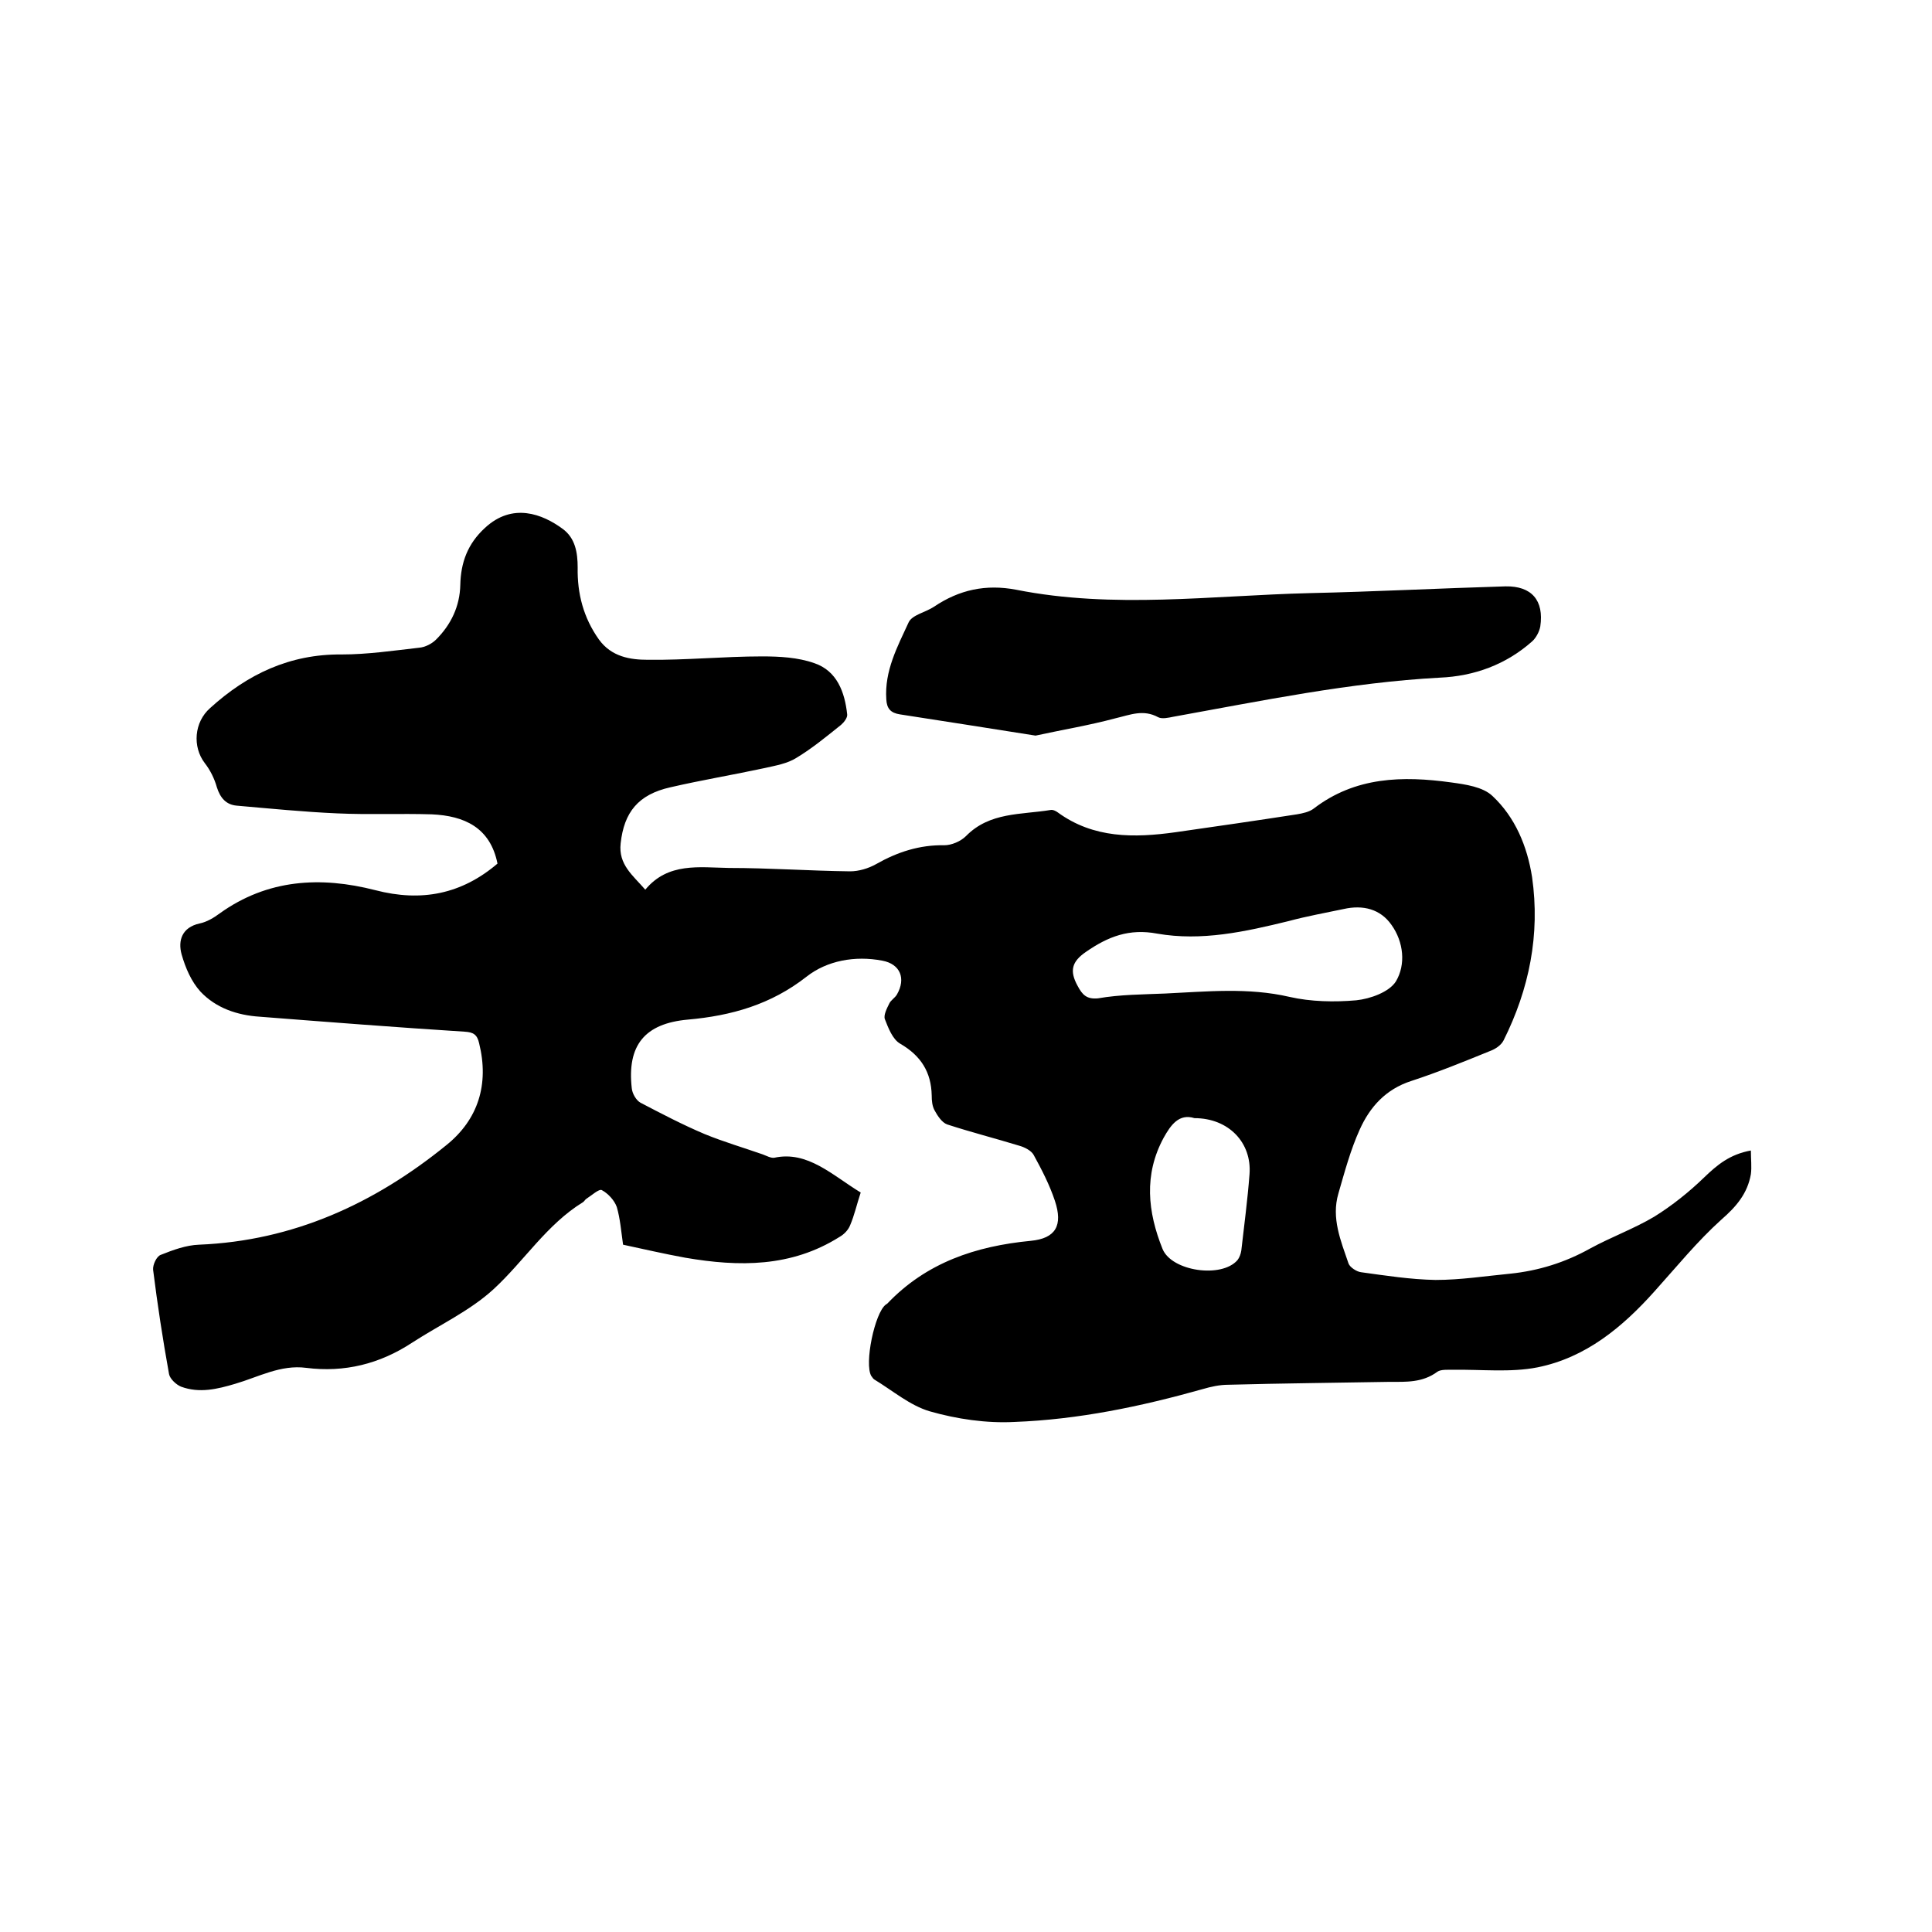 <svg enable-background="new 0 0 400 400" viewBox="0 0 400 400" xmlns="http://www.w3.org/2000/svg"><path d="m178.2 246.9c-.8 2.4-1.3 4.7-2.2 6.8-.4 1-1.3 1.9-2.2 2.4-10 6.3-20.8 6.2-31.9 4.3-4.4-.8-8.7-1.8-12.9-2.7-.4-2.8-.6-5.4-1.3-7.8-.5-1.4-1.8-2.8-3.1-3.5-.6-.3-2.1 1.1-3.2 1.8-.3.2-.4.5-.7.7-7.5 4.6-12.2 12.2-18.5 18-4.9 4.5-11.2 7.4-16.9 11.1-6.7 4.4-14 6.2-21.9 5.2-5.3-.7-9.9 1.9-14.7 3.3-3.7 1.1-7.4 2-11.2.6-1-.4-2.3-1.6-2.5-2.6-1.3-7.2-2.4-14.4-3.3-21.6-.1-1 .7-2.8 1.6-3.1 2.5-1 5.2-2 7.9-2.1 19.5-.8 36.3-8.5 51.2-20.6 6.6-5.3 8.9-12.6 6.8-21.1-.4-1.8-1.2-2.3-3-2.4-14.1-.9-28.3-2-42.4-3.1-4.7-.3-9.1-1.8-12.3-5.2-1.9-2.1-3.1-4.9-3.9-7.7-.8-2.9.1-5.6 3.7-6.4 1.5-.3 3-1.2 4.2-2.1 9.9-7.1 20.9-7.7 32.2-4.8 9.6 2.5 17.9.8 25.3-5.5-1.5-7.5-6.9-9.9-13.6-10.2-6.5-.2-13.1.1-19.6-.2-6.9-.3-13.9-1-20.8-1.6-2.2-.2-3.4-1.6-4.1-3.8-.5-1.8-1.4-3.6-2.5-5-2.6-3.4-2.2-8.5 1.1-11.4 7.7-7 16.5-11.2 27.2-11.1 5.4 0 10.8-.8 16.1-1.4 1.2-.1 2.6-.8 3.5-1.7 3.1-3.1 4.9-6.9 5-11.3.1-4.6 1.5-8.5 5.1-11.8 5.7-5.3 11.9-2.9 16.1.2 2.6 1.9 3.1 4.9 3.1 8-.1 5.4 1.2 10.4 4.4 14.9 2.6 3.6 6.5 4.2 10.1 4.2 7.9.1 15.8-.7 23.7-.7 3.6 0 7.4.2 10.8 1.4 4.7 1.6 6.3 6 6.8 10.6.1.7-.7 1.7-1.3 2.2-3 2.4-5.9 4.8-9.2 6.8-1.9 1.2-4.3 1.6-6.5 2.1-6.5 1.4-13.1 2.5-19.6 4-6.7 1.5-9.6 5.2-10.3 11.6-.5 4.4 2.5 6.6 5.1 9.6 4.7-5.7 11.2-4.6 17.3-4.5 8.4 0 16.7.6 25.1.7 1.8 0 3.8-.6 5.4-1.5 4.4-2.5 9-4 14.1-3.9 1.5 0 3.4-.8 4.5-1.9 4.9-5 11.4-4.4 17.5-5.4.5-.1 1.1.2 1.5.5 7.4 5.4 15.8 5.3 24.4 4.1 8.4-1.2 16.7-2.4 25.1-3.7 1.2-.2 2.6-.5 3.5-1.2 8.6-6.6 18.4-6.8 28.5-5.4 2.9.4 6.5.9 8.5 2.8 4.7 4.4 7.2 10.4 8.2 16.8 1.7 11.9-.6 23.2-5.9 33.8-.5 1-1.7 1.8-2.8 2.2-5.4 2.2-10.8 4.4-16.3 6.2-5.3 1.7-8.6 5.4-10.7 10.1-1.9 4.2-3.1 8.7-4.4 13.2-1.5 5.1.5 9.8 2.1 14.5.3.8 1.7 1.7 2.6 1.8 5.1.7 10.2 1.5 15.4 1.6 5.2 0 10.3-.8 15.5-1.3 5.8-.6 11.3-2.3 16.5-5.2 4.4-2.4 9.1-4.1 13.3-6.6 3.7-2.3 7.2-5.1 10.3-8.1 2.7-2.6 5.3-4.8 9.7-5.6 0 1.8.2 3.4 0 4.9-.7 4-3 6.7-6.1 9.4-5 4.5-9.3 9.8-13.8 14.8-6.7 7.5-14.3 13.8-24.3 15.8-5.6 1.1-11.6.4-17.4.5-1.1 0-2.6-.1-3.3.4-3.1 2.3-6.5 2.1-10 2.1-11.1.2-22.2.3-33.3.6-1.8 0-3.6.4-5.3.9-12.8 3.6-25.7 6.3-39 6.8-5.8.3-11.9-.6-17.5-2.2-4.1-1.2-7.7-4.3-11.5-6.6-.3-.2-.4-.5-.6-.7-1.5-2.5.7-13.1 3-14.8.1-.1.2-.1.3-.2 8.1-8.5 18.3-11.9 29.7-13 5.2-.5 6.7-3.2 5-8.3-1.1-3.3-2.7-6.4-4.4-9.5-.5-.9-1.9-1.6-3-1.9-4.9-1.5-10-2.8-14.9-4.4-1.1-.4-2-1.8-2.6-2.9-.5-.9-.6-2-.6-3.1-.1-4.8-2.2-8.2-6.5-10.7-1.6-.9-2.5-3.3-3.2-5.1-.3-.8.4-2.2.9-3.2.3-.7 1.2-1.2 1.6-1.9 1.9-3.3.7-6.3-3-7-5.7-1.1-11.5 0-15.7 3.3-7.4 5.8-15.6 8.1-24.6 8.9-8.9.8-12.6 5.3-11.6 14.2.1 1.1.9 2.5 1.8 3 4.4 2.3 8.8 4.6 13.3 6.5 3.9 1.6 8 2.8 12 4.2.8.3 1.7.8 2.4.7 6.9-1.5 12 3.6 17.9 7.2zm63-41.2c8.6-.4 17.2-1.3 25.8.7 4.4 1 9.3 1.1 13.8.7 2.9-.3 6.8-1.7 8.2-3.9 2.1-3.5 1.6-8.2-.9-11.7-2.3-3.3-5.9-4.2-9.9-3.3-3.8.8-7.7 1.5-11.4 2.5-9 2.2-18 4.2-27.2 2.6-5.8-1.1-10.2.6-14.8 3.8-2.9 2-3.4 3.9-1.7 7 1 1.9 1.9 2.8 4.2 2.6 4.6-.8 9.2-.8 13.9-1zm6.1 25.8c-3.2-1-4.9 1.4-6.4 4.1-4.1 7.6-3.3 15.3-.2 23 1.9 4.6 12.2 6.1 15.5 2.3.4-.5.7-1.3.8-2 .6-5.3 1.3-10.5 1.7-15.8.5-6.5-4.3-11.6-11.4-11.6z"/><path d="m214.4 152.3c-9.6-1.5-18.9-3-28.1-4.4-1.9-.3-2.7-1.2-2.8-3.1-.4-5.9 2.3-10.9 4.6-15.9.7-1.6 3.5-2.1 5.3-3.3 5.2-3.5 10.7-4.7 17-3.5 20.1 4 40.5 1.2 60.7.7 13.5-.3 27-1 40.6-1.4 5.4-.1 8 2.9 7.2 8.3-.2 1.1-.9 2.4-1.7 3.1-5.4 4.8-12 7.2-19.1 7.5-18.6 1-36.9 4.8-55.2 8.1-1 .2-2.3.5-3.1.1-3.1-1.7-5.8-.5-8.8.2-5.6 1.5-11.1 2.4-16.6 3.6z"/></svg>